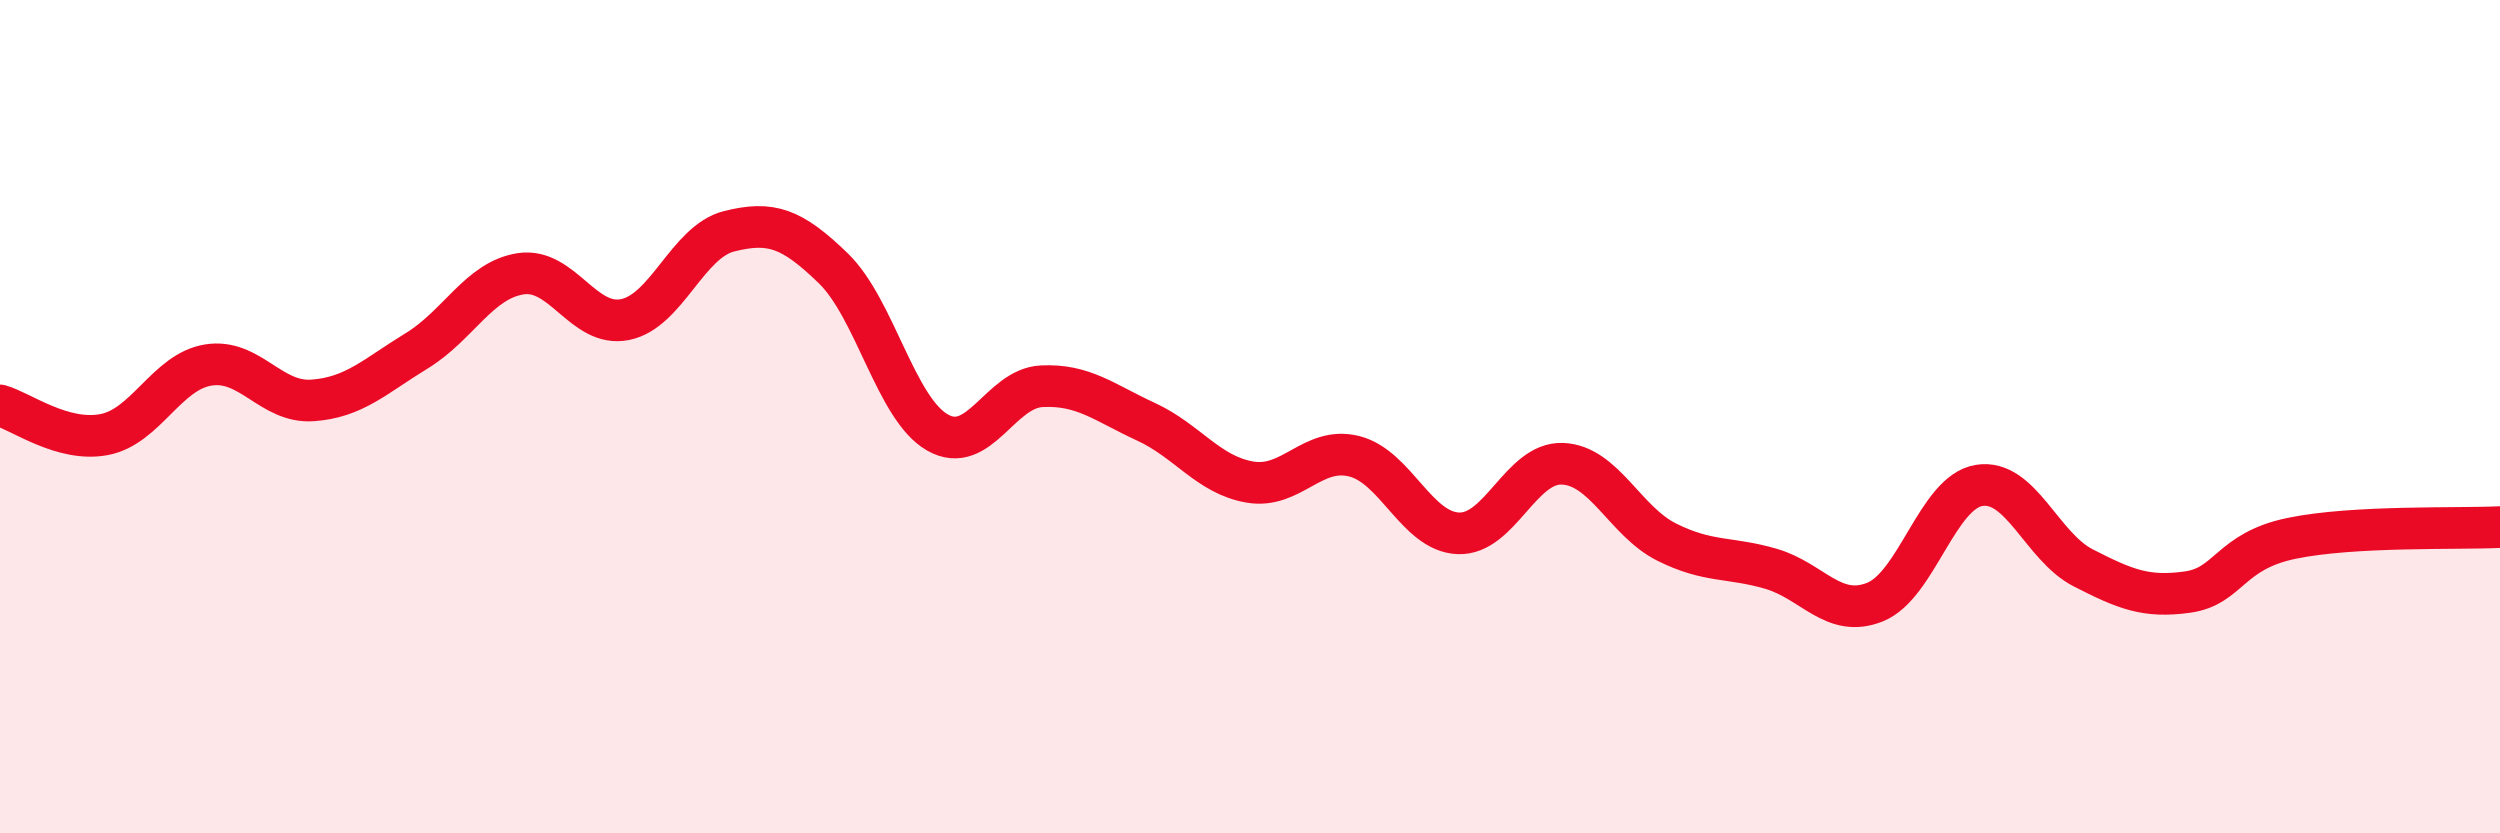 
    <svg width="60" height="20" viewBox="0 0 60 20" xmlns="http://www.w3.org/2000/svg">
      <path
        d="M 0,9.73 C 0.5,9.87 1.5,10.62 2.5,10.43 C 3.5,10.24 4,8.92 5,8.76 C 6,8.6 6.5,9.68 7.5,9.61 C 8.5,9.54 9,9.03 10,8.42 C 11,7.81 11.5,6.72 12.5,6.57 C 13.5,6.42 14,7.87 15,7.67 C 16,7.47 16.5,5.8 17.5,5.55 C 18.5,5.3 19,5.47 20,6.44 C 21,7.41 21.5,9.81 22.5,10.38 C 23.5,10.95 24,9.32 25,9.27 C 26,9.22 26.5,9.66 27.5,10.12 C 28.5,10.58 29,11.4 30,11.57 C 31,11.74 31.5,10.7 32.5,10.95 C 33.5,11.2 34,12.76 35,12.8 C 36,12.84 36.5,11.09 37.5,11.13 C 38.5,11.17 39,12.51 40,13.01 C 41,13.51 41.5,13.36 42.5,13.65 C 43.5,13.94 44,14.85 45,14.45 C 46,14.05 46.5,11.81 47.5,11.65 C 48.5,11.49 49,13.12 50,13.63 C 51,14.14 51.5,14.35 52.5,14.21 C 53.5,14.07 53.5,13.23 55,12.92 C 56.5,12.61 59,12.7 60,12.65L60 20L0 20Z"
        fill="#EB0A25"
        opacity="0.1"
        stroke-linecap="round"
        stroke-linejoin="round"
      />
      <path
        d="M 0,9.73 C 0.5,9.87 1.5,10.62 2.5,10.43 C 3.5,10.24 4,8.92 5,8.76 C 6,8.6 6.5,9.68 7.5,9.61 C 8.5,9.54 9,9.03 10,8.42 C 11,7.81 11.5,6.72 12.5,6.57 C 13.5,6.42 14,7.87 15,7.67 C 16,7.47 16.5,5.8 17.5,5.55 C 18.5,5.3 19,5.47 20,6.44 C 21,7.41 21.5,9.81 22.5,10.38 C 23.5,10.95 24,9.32 25,9.27 C 26,9.22 26.5,9.66 27.5,10.12 C 28.5,10.58 29,11.4 30,11.57 C 31,11.74 31.5,10.7 32.5,10.95 C 33.5,11.2 34,12.76 35,12.8 C 36,12.84 36.5,11.09 37.5,11.13 C 38.5,11.17 39,12.51 40,13.01 C 41,13.51 41.5,13.36 42.5,13.65 C 43.5,13.94 44,14.85 45,14.45 C 46,14.05 46.5,11.81 47.5,11.65 C 48.5,11.49 49,13.12 50,13.63 C 51,14.14 51.5,14.35 52.5,14.21 C 53.5,14.07 53.5,13.23 55,12.92 C 56.5,12.61 59,12.7 60,12.65"
        stroke="#EB0A25"
        stroke-width="1"
        fill="none"
        stroke-linecap="round"
        stroke-linejoin="round"
      />
    </svg>
  